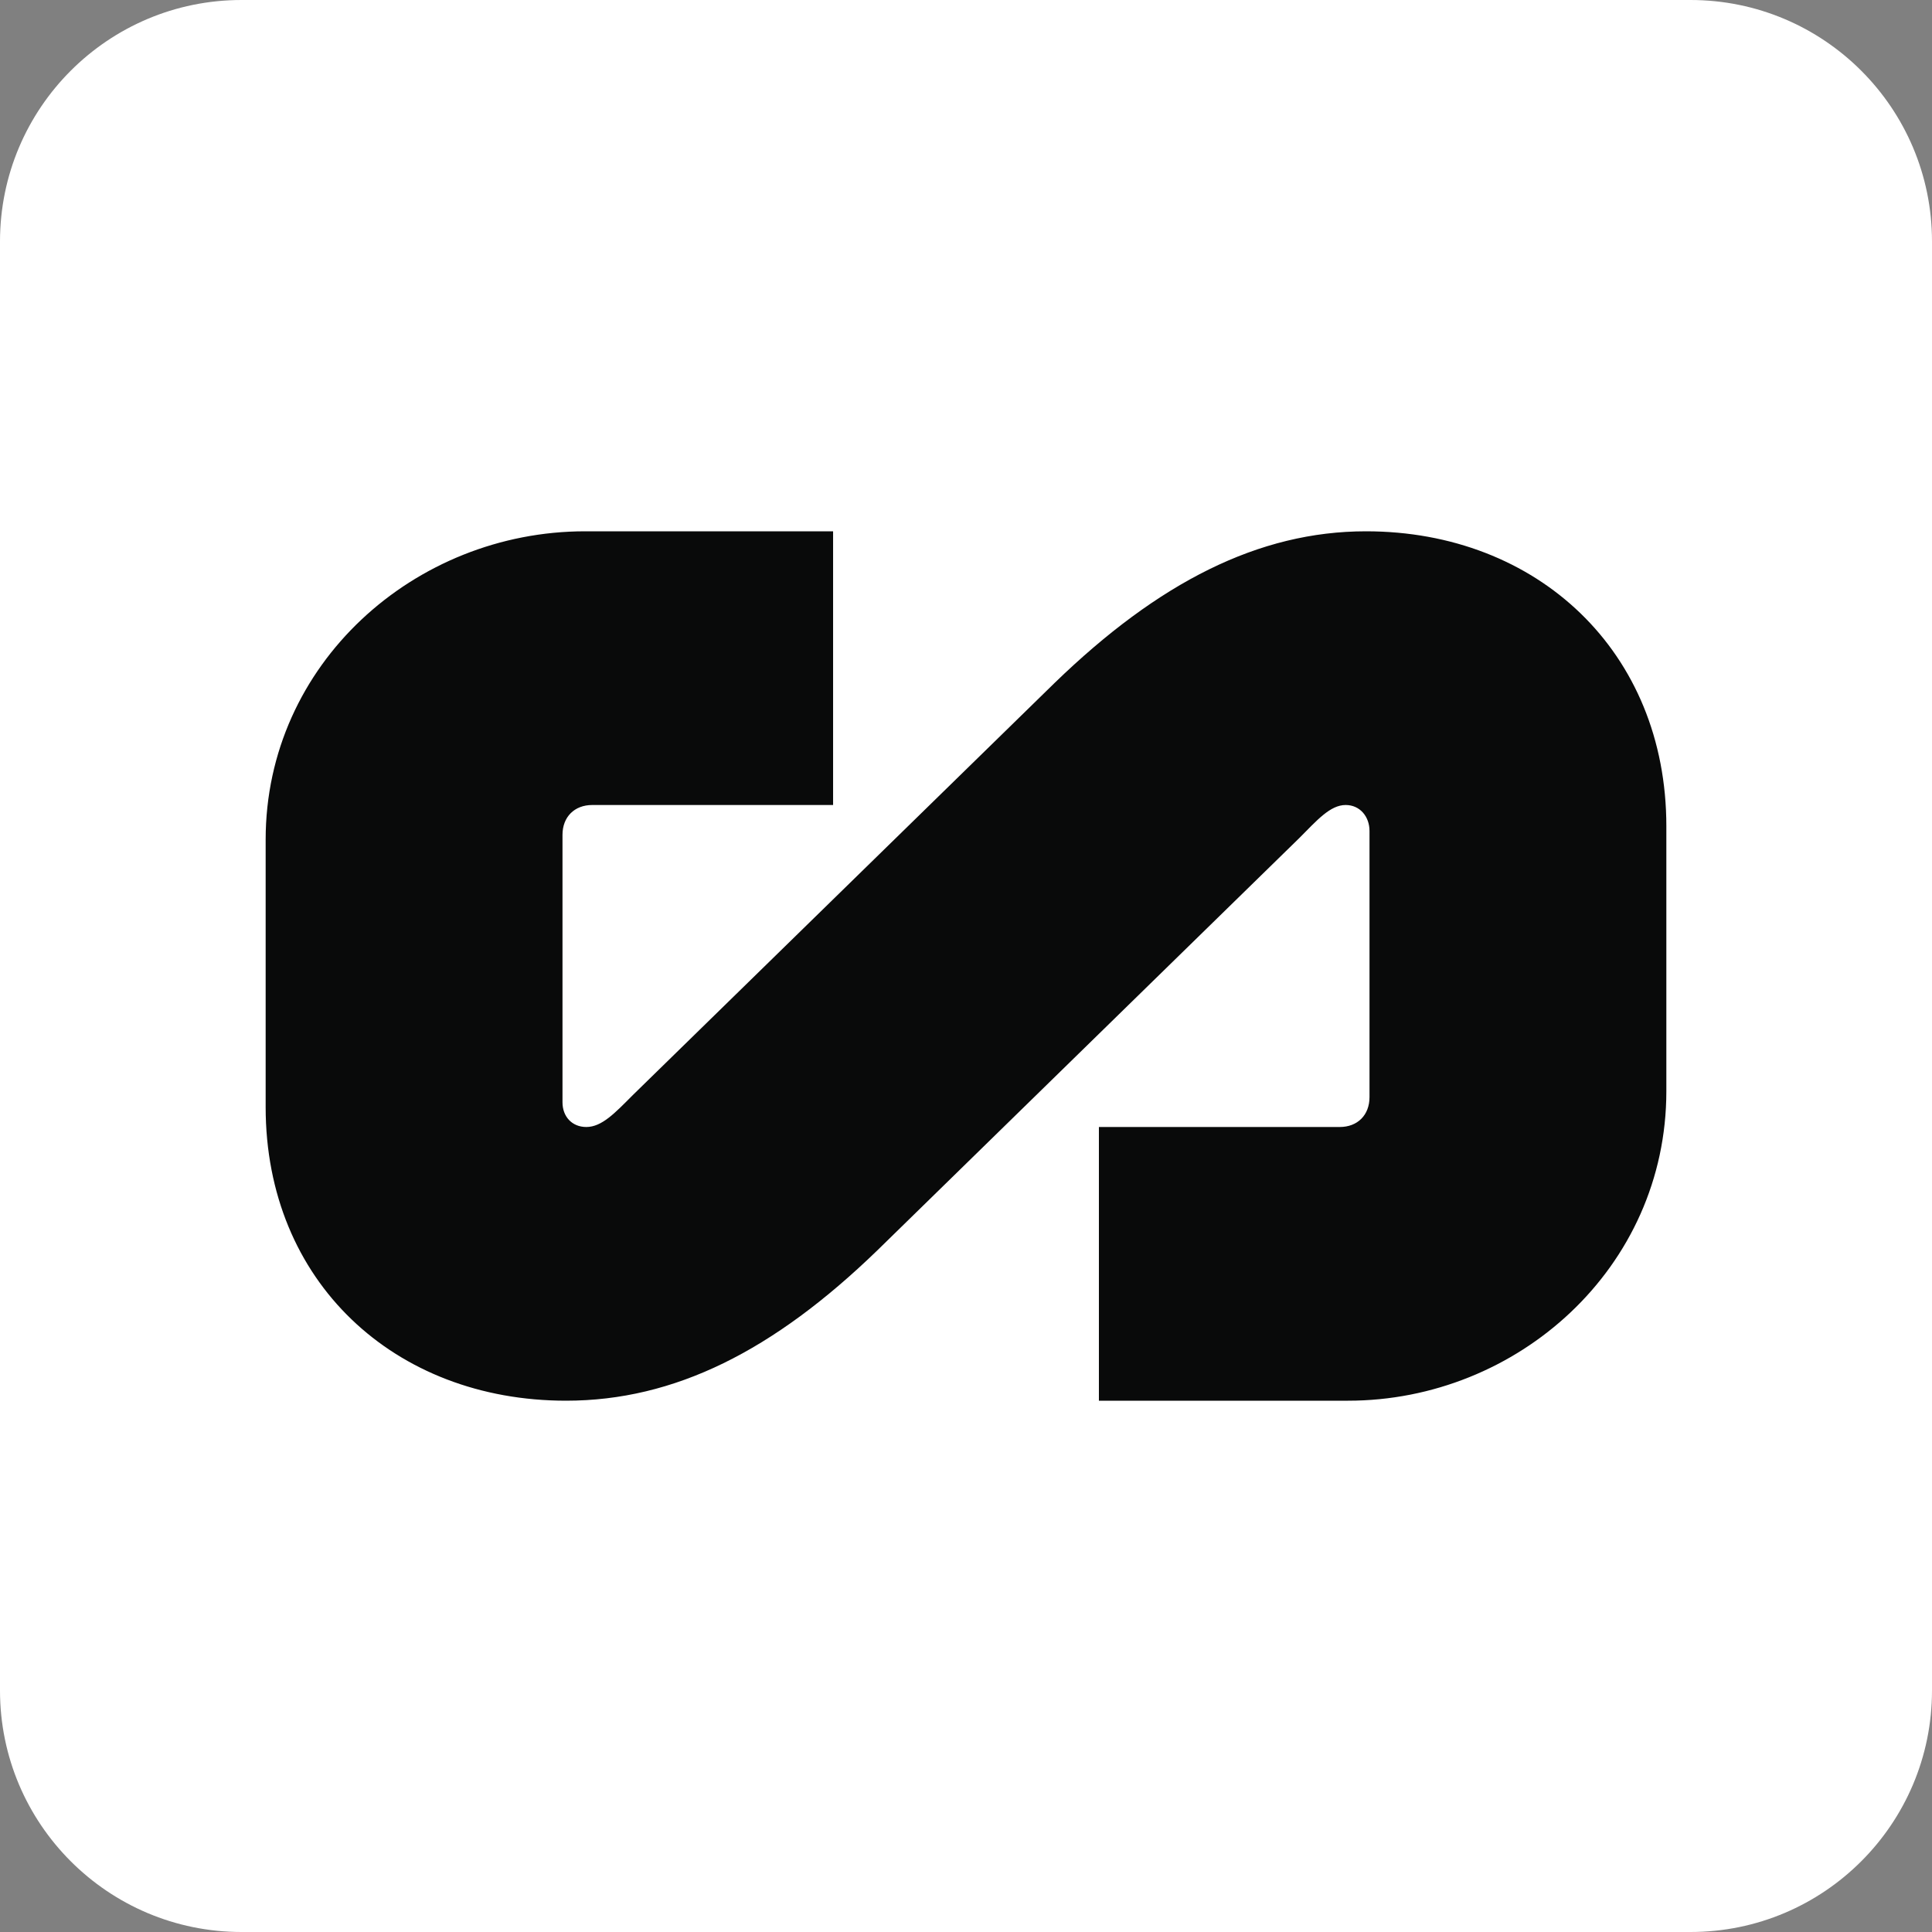 <svg width="48" height="48" viewBox="0 0 48 48" fill="none" xmlns="http://www.w3.org/2000/svg">
<rect x="0" y="0" width="48" height="48" fill="#808080" stroke="none"/>
<path d="M0 6C0 2.686 2.686 0 6 0H42C45.314 0 48 2.686 48 6V42C48 45.314 45.314 48 42 48H6C2.686 48 0 45.314 0 42V6Z" fill="white"/>
<path d="M13.975 27.386V20.742C13.975 20.297 14.271 20 14.715 20H20.698V13.2H14.537C10.302 13.2 6.6 16.496 6.6 20.861V27.505C6.6 31.84 9.799 34.8 14.063 34.8C16.759 34.8 19.217 33.562 21.794 31.068L32.278 20.824C32.722 20.378 33.048 20 33.433 20C33.788 20 34.025 20.289 34.025 20.645V27.258C34.025 27.703 33.729 28 33.285 28H27.302V34.8H33.492C37.698 34.8 41.4 31.504 41.4 27.11V20.527C41.4 16.192 38.201 13.2 33.937 13.2C31.271 13.2 28.783 14.469 26.206 16.963L15.722 27.207C15.278 27.653 14.952 28 14.567 28C14.212 28 13.975 27.742 13.975 27.386Z" fill="#090A0A"/>
</svg>
